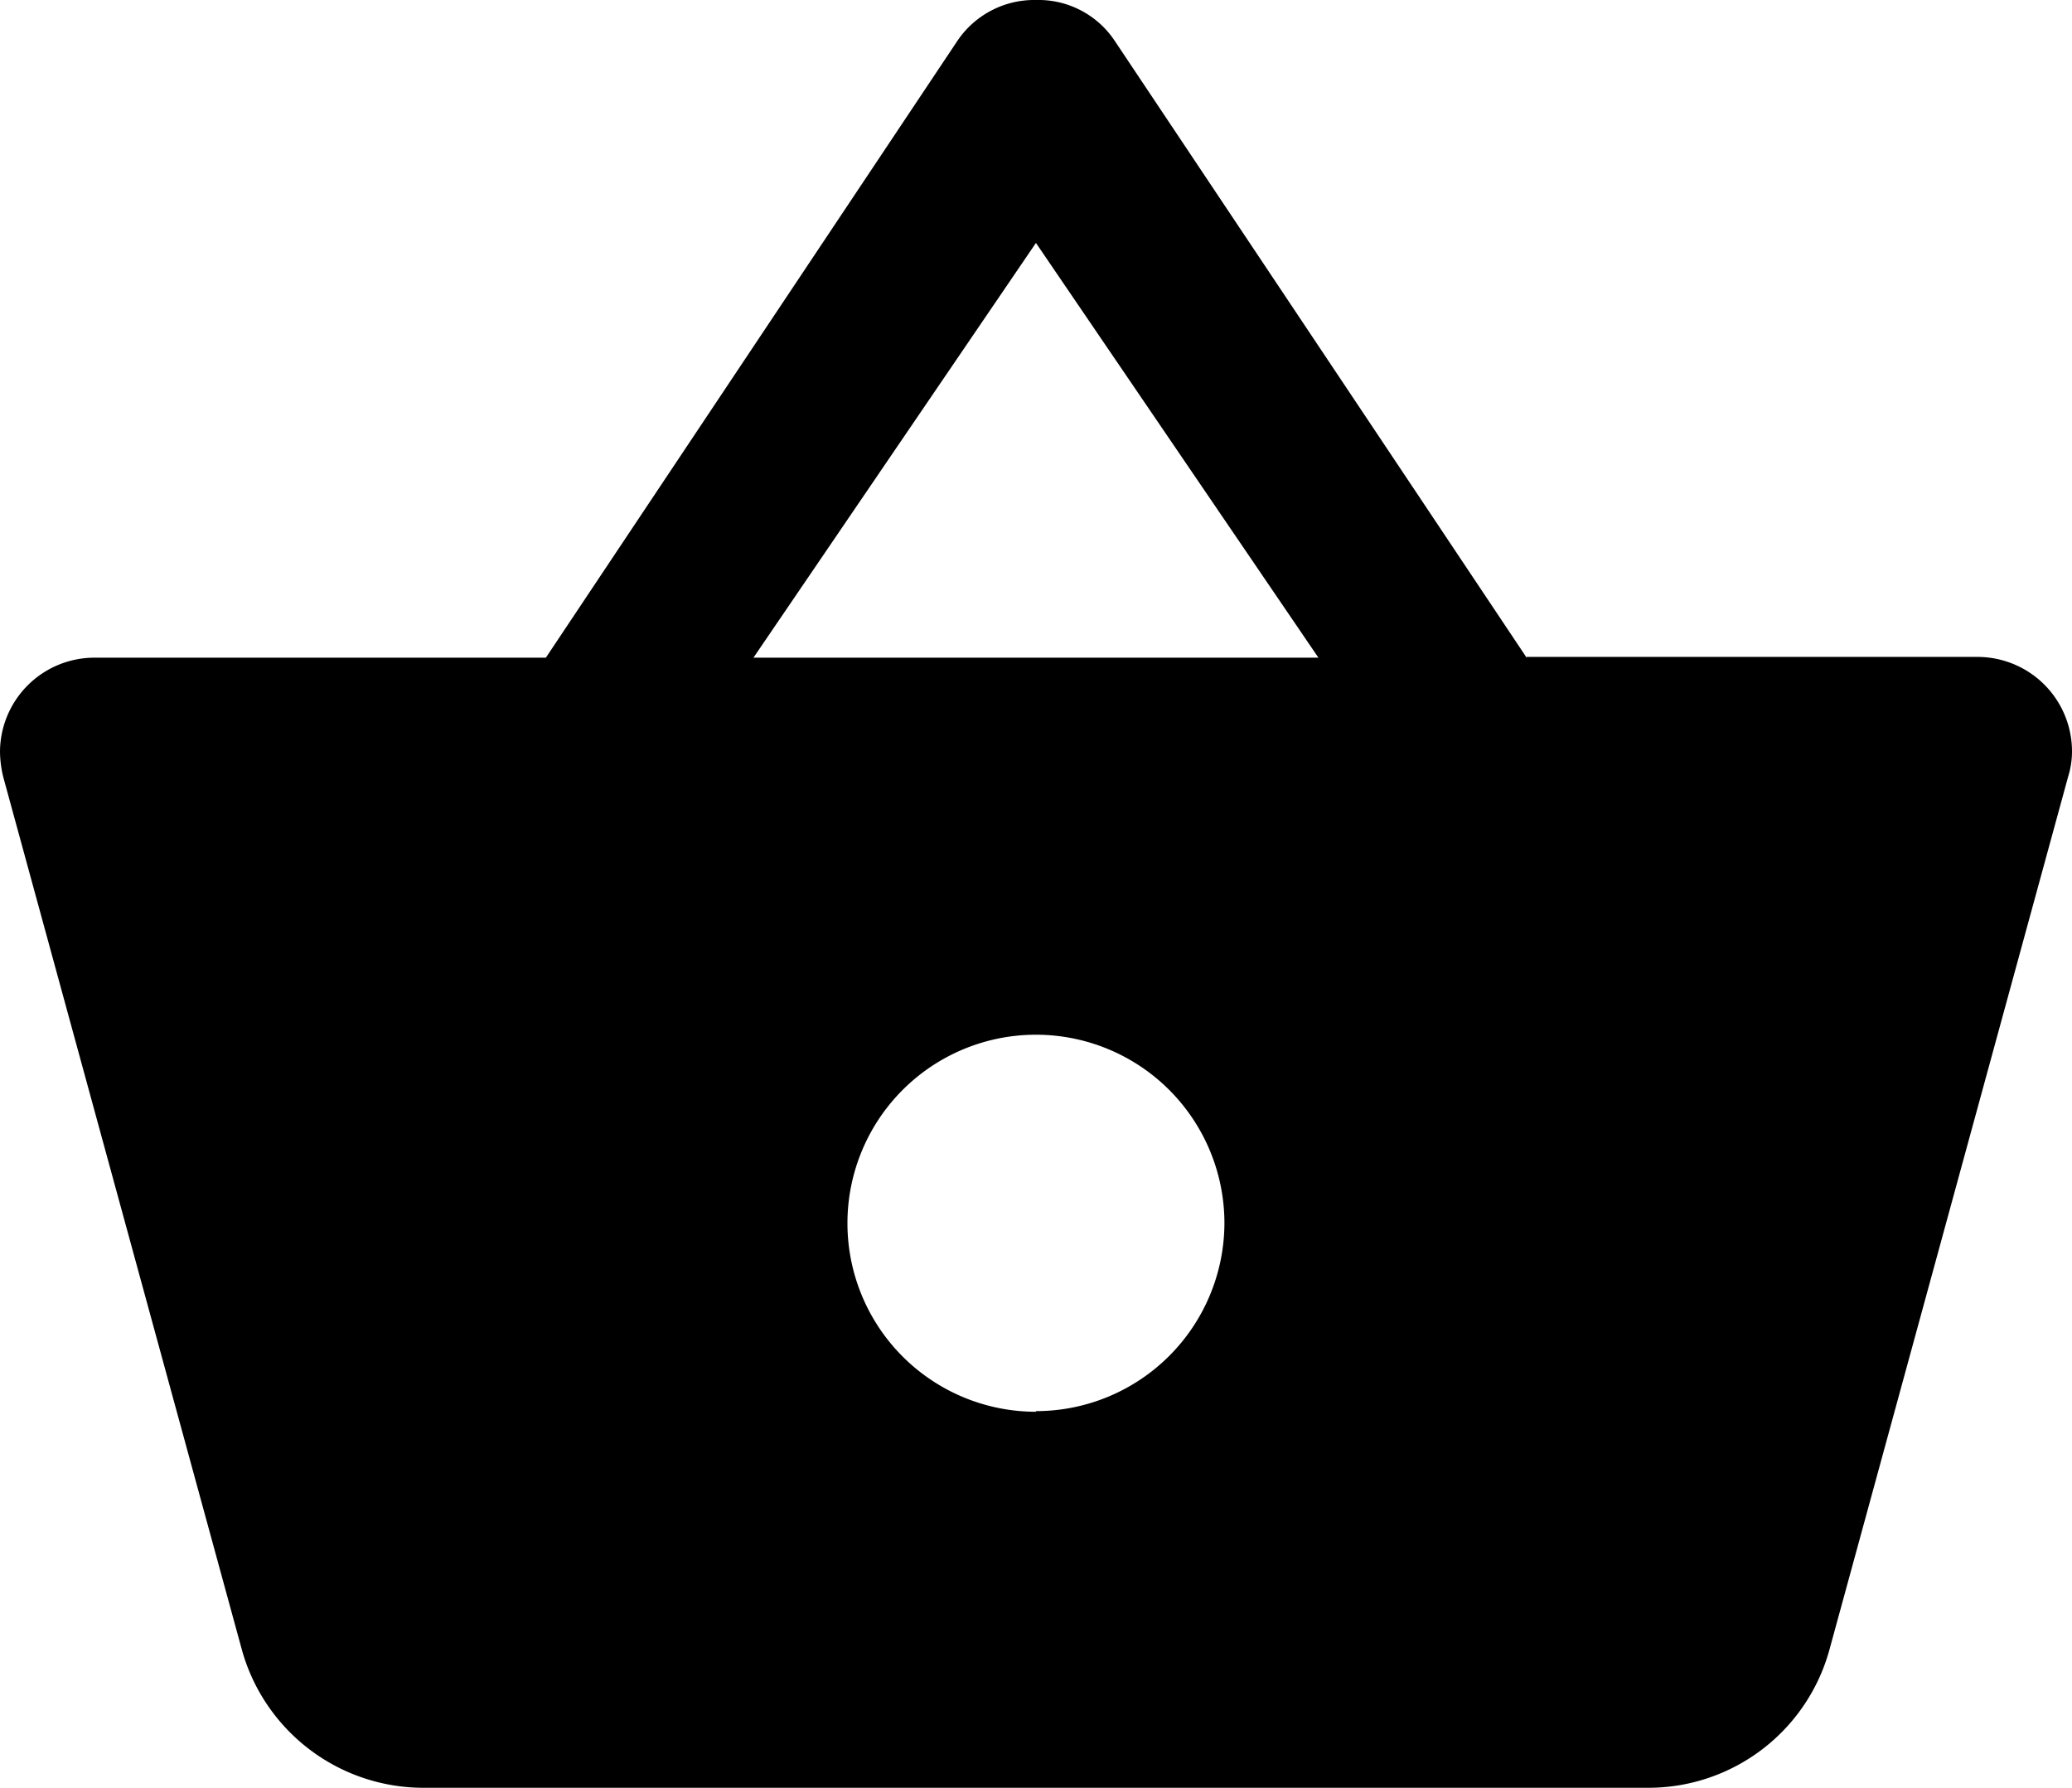 <svg id="Icon_metro-shopping-basket" data-name="Icon metro-shopping-basket" xmlns="http://www.w3.org/2000/svg" width="16.489" height="14.225" viewBox="0 0 16.489 14.225">
  <path id="Icon_metro-shopping-basket-2" data-name="Icon metro-shopping-basket" d="M16.005,10.4,12.723,5.486a.729.729,0,0,0-.622-.319.738.738,0,0,0-.622.319L8.2,10.4H4.606a.752.752,0,0,0-.75.75.88.88,0,0,0,.026.2l1.9,6.948a1.5,1.5,0,0,0,1.447,1.094h9.743a1.494,1.494,0,0,0,1.443-1.1l1.9-6.948a.668.668,0,0,0,.03-.2.752.752,0,0,0-.75-.75h-3.59Zm-6.153,0L12.1,7.1l2.248,3.3Zm2.248,6a1.5,1.5,0,1,1,1.5-1.5A1.5,1.5,0,0,1,12.1,16.395Z" transform="translate(-3.856 -5.167)" fill="#000000"/>
</svg>
